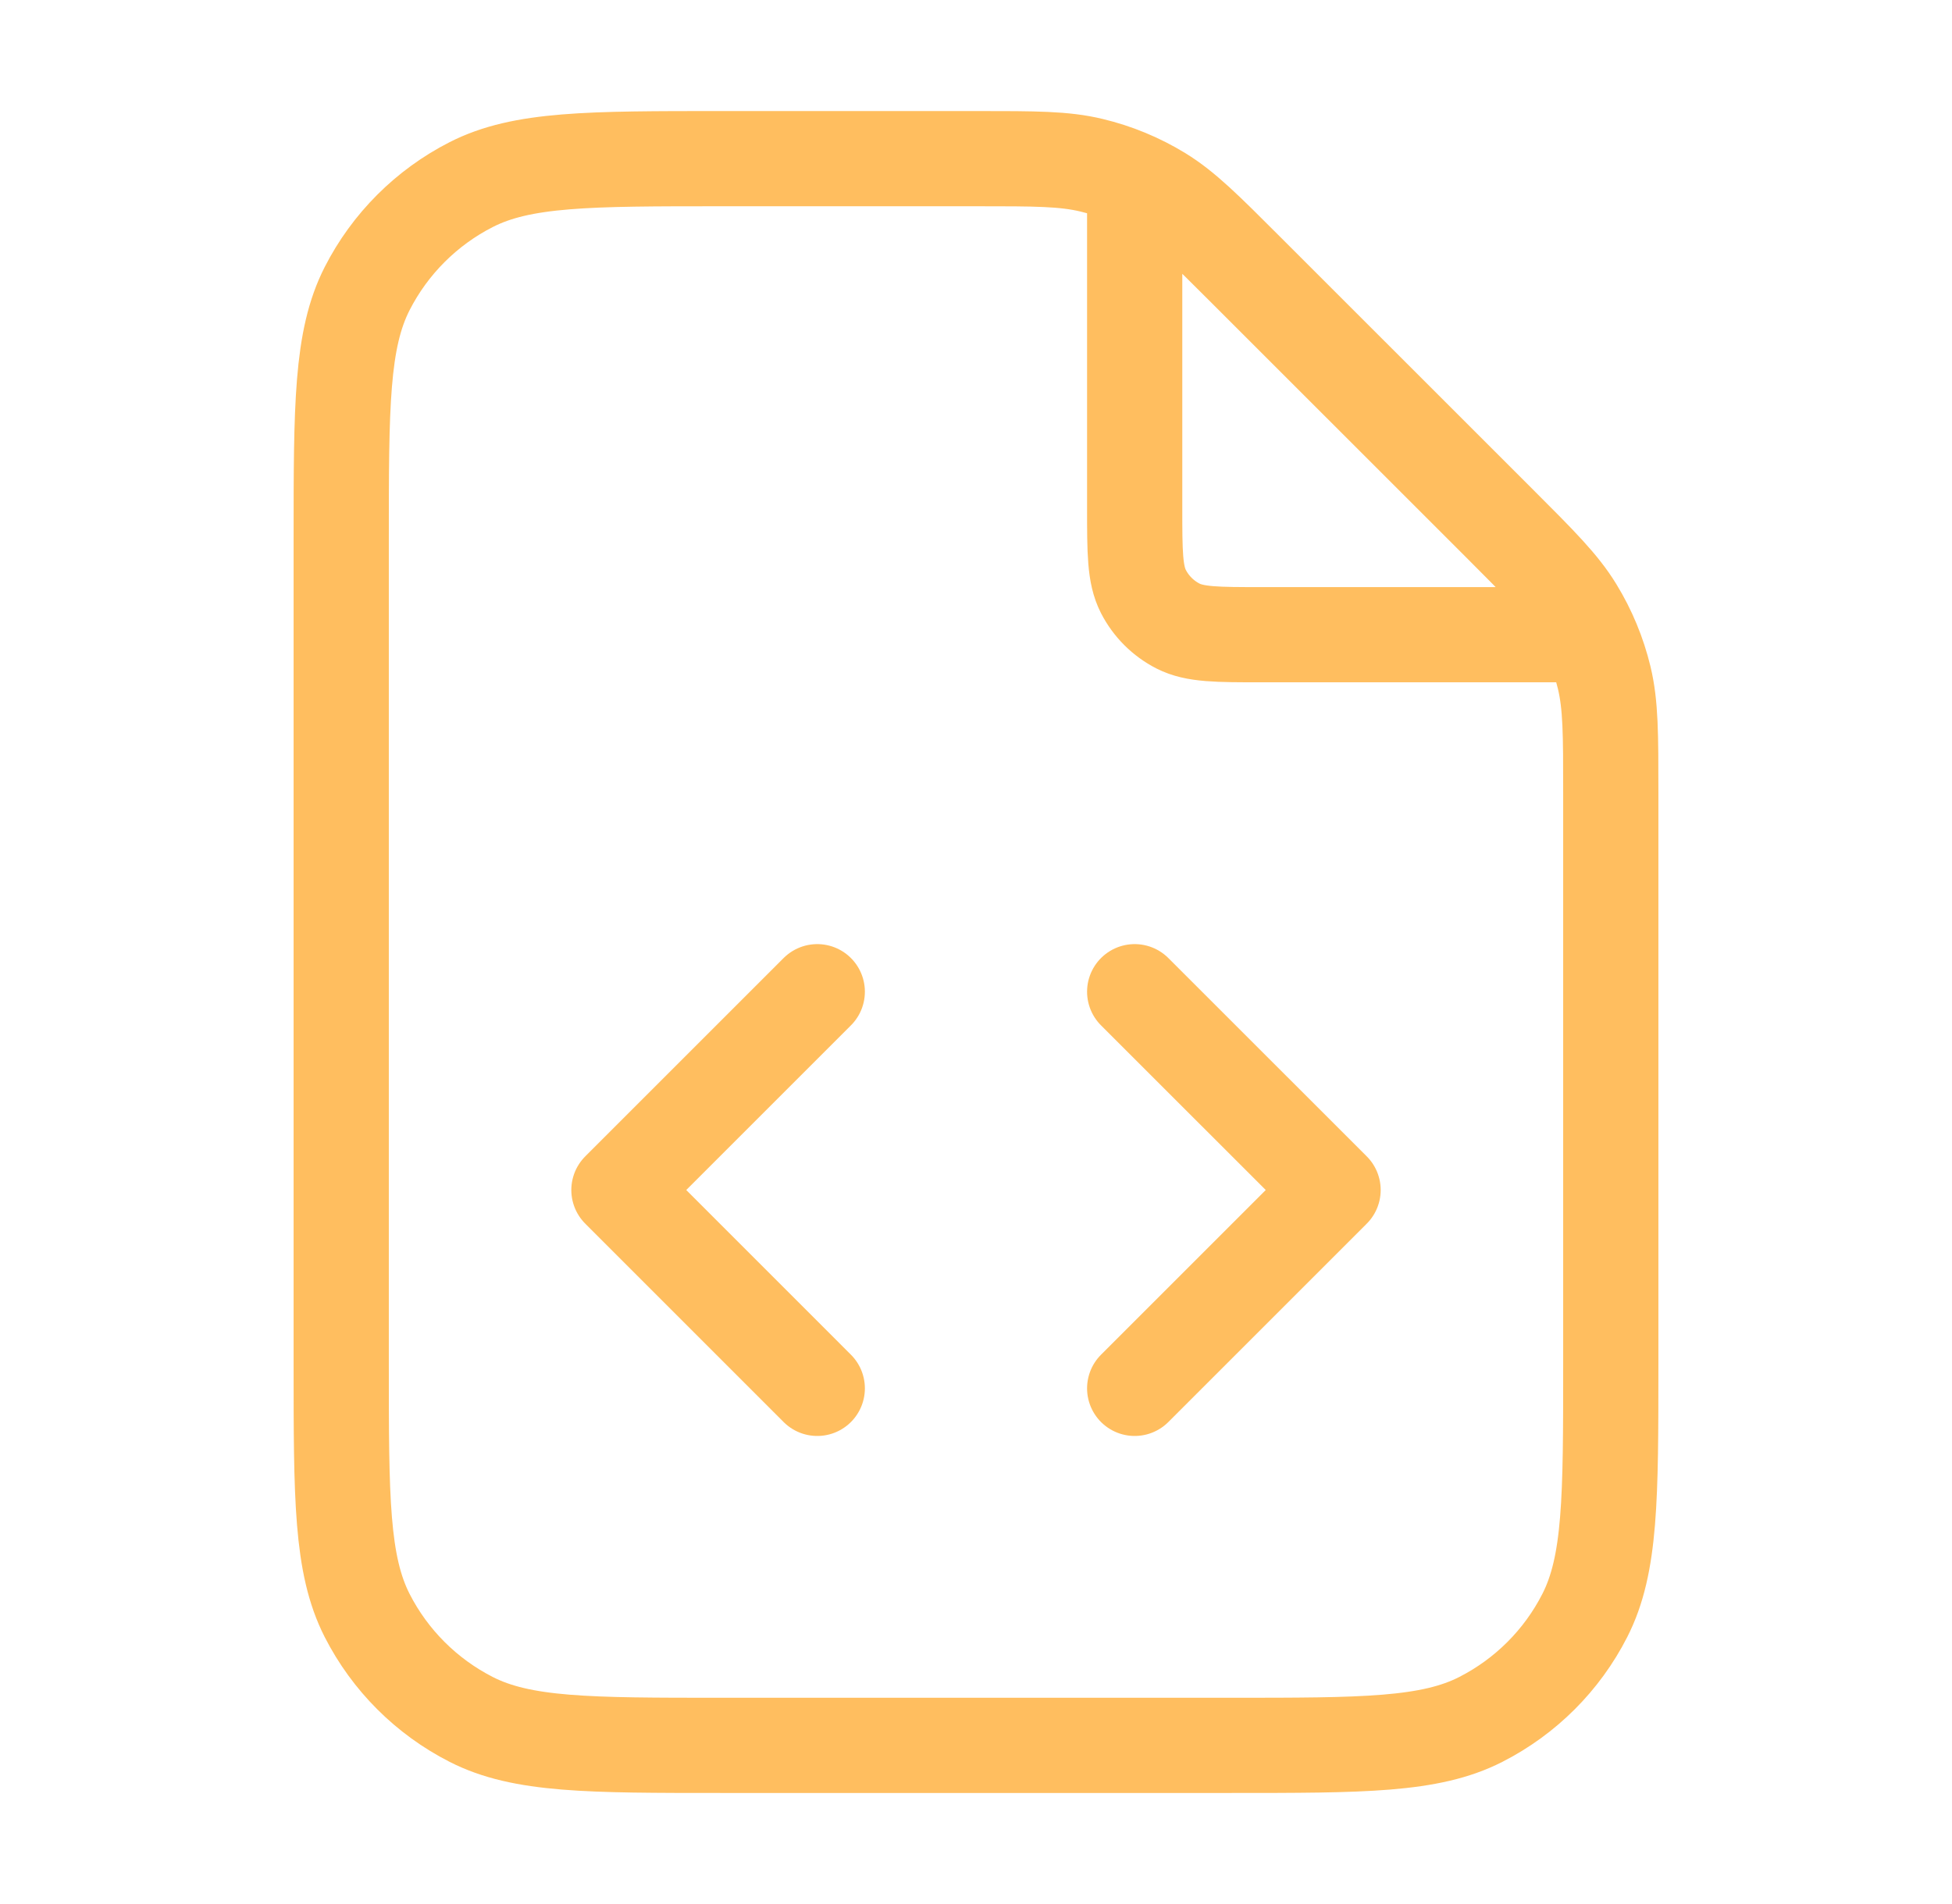 <svg width="41" height="40" viewBox="0 0 41 40" fill="none" xmlns="http://www.w3.org/2000/svg">
<path d="M23.833 3.783V10.667C23.833 11.6 23.833 12.067 24.015 12.424C24.175 12.737 24.43 12.992 24.743 13.152C25.1 13.334 25.566 13.334 26.5 13.334H33.384M23.833 29.167L28 25L23.833 20.834M17.166 20.834L13 25L17.166 29.167M33.833 16.647V28.667C33.833 31.467 33.833 32.867 33.288 33.937C32.809 34.878 32.044 35.642 31.103 36.122C30.034 36.667 28.633 36.667 25.833 36.667H15.166C12.366 36.667 10.966 36.667 9.897 36.122C8.956 35.642 8.191 34.878 7.711 33.937C7.167 32.867 7.167 31.467 7.167 28.667V11.334C7.167 8.533 7.167 7.133 7.711 6.064C8.191 5.123 8.956 4.358 9.897 3.878C10.966 3.333 12.366 3.333 15.166 3.333H20.52C21.742 3.333 22.354 3.333 22.929 3.472C23.439 3.594 23.927 3.796 24.375 4.07C24.879 4.38 25.312 4.812 26.176 5.677L31.49 10.99C32.355 11.855 32.787 12.287 33.096 12.792C33.37 13.239 33.572 13.727 33.695 14.237C33.833 14.813 33.833 15.424 33.833 16.647Z" stroke="#FFBE5F" stroke-width="2" stroke-linecap="round" stroke-linejoin="round"/>
</svg>
